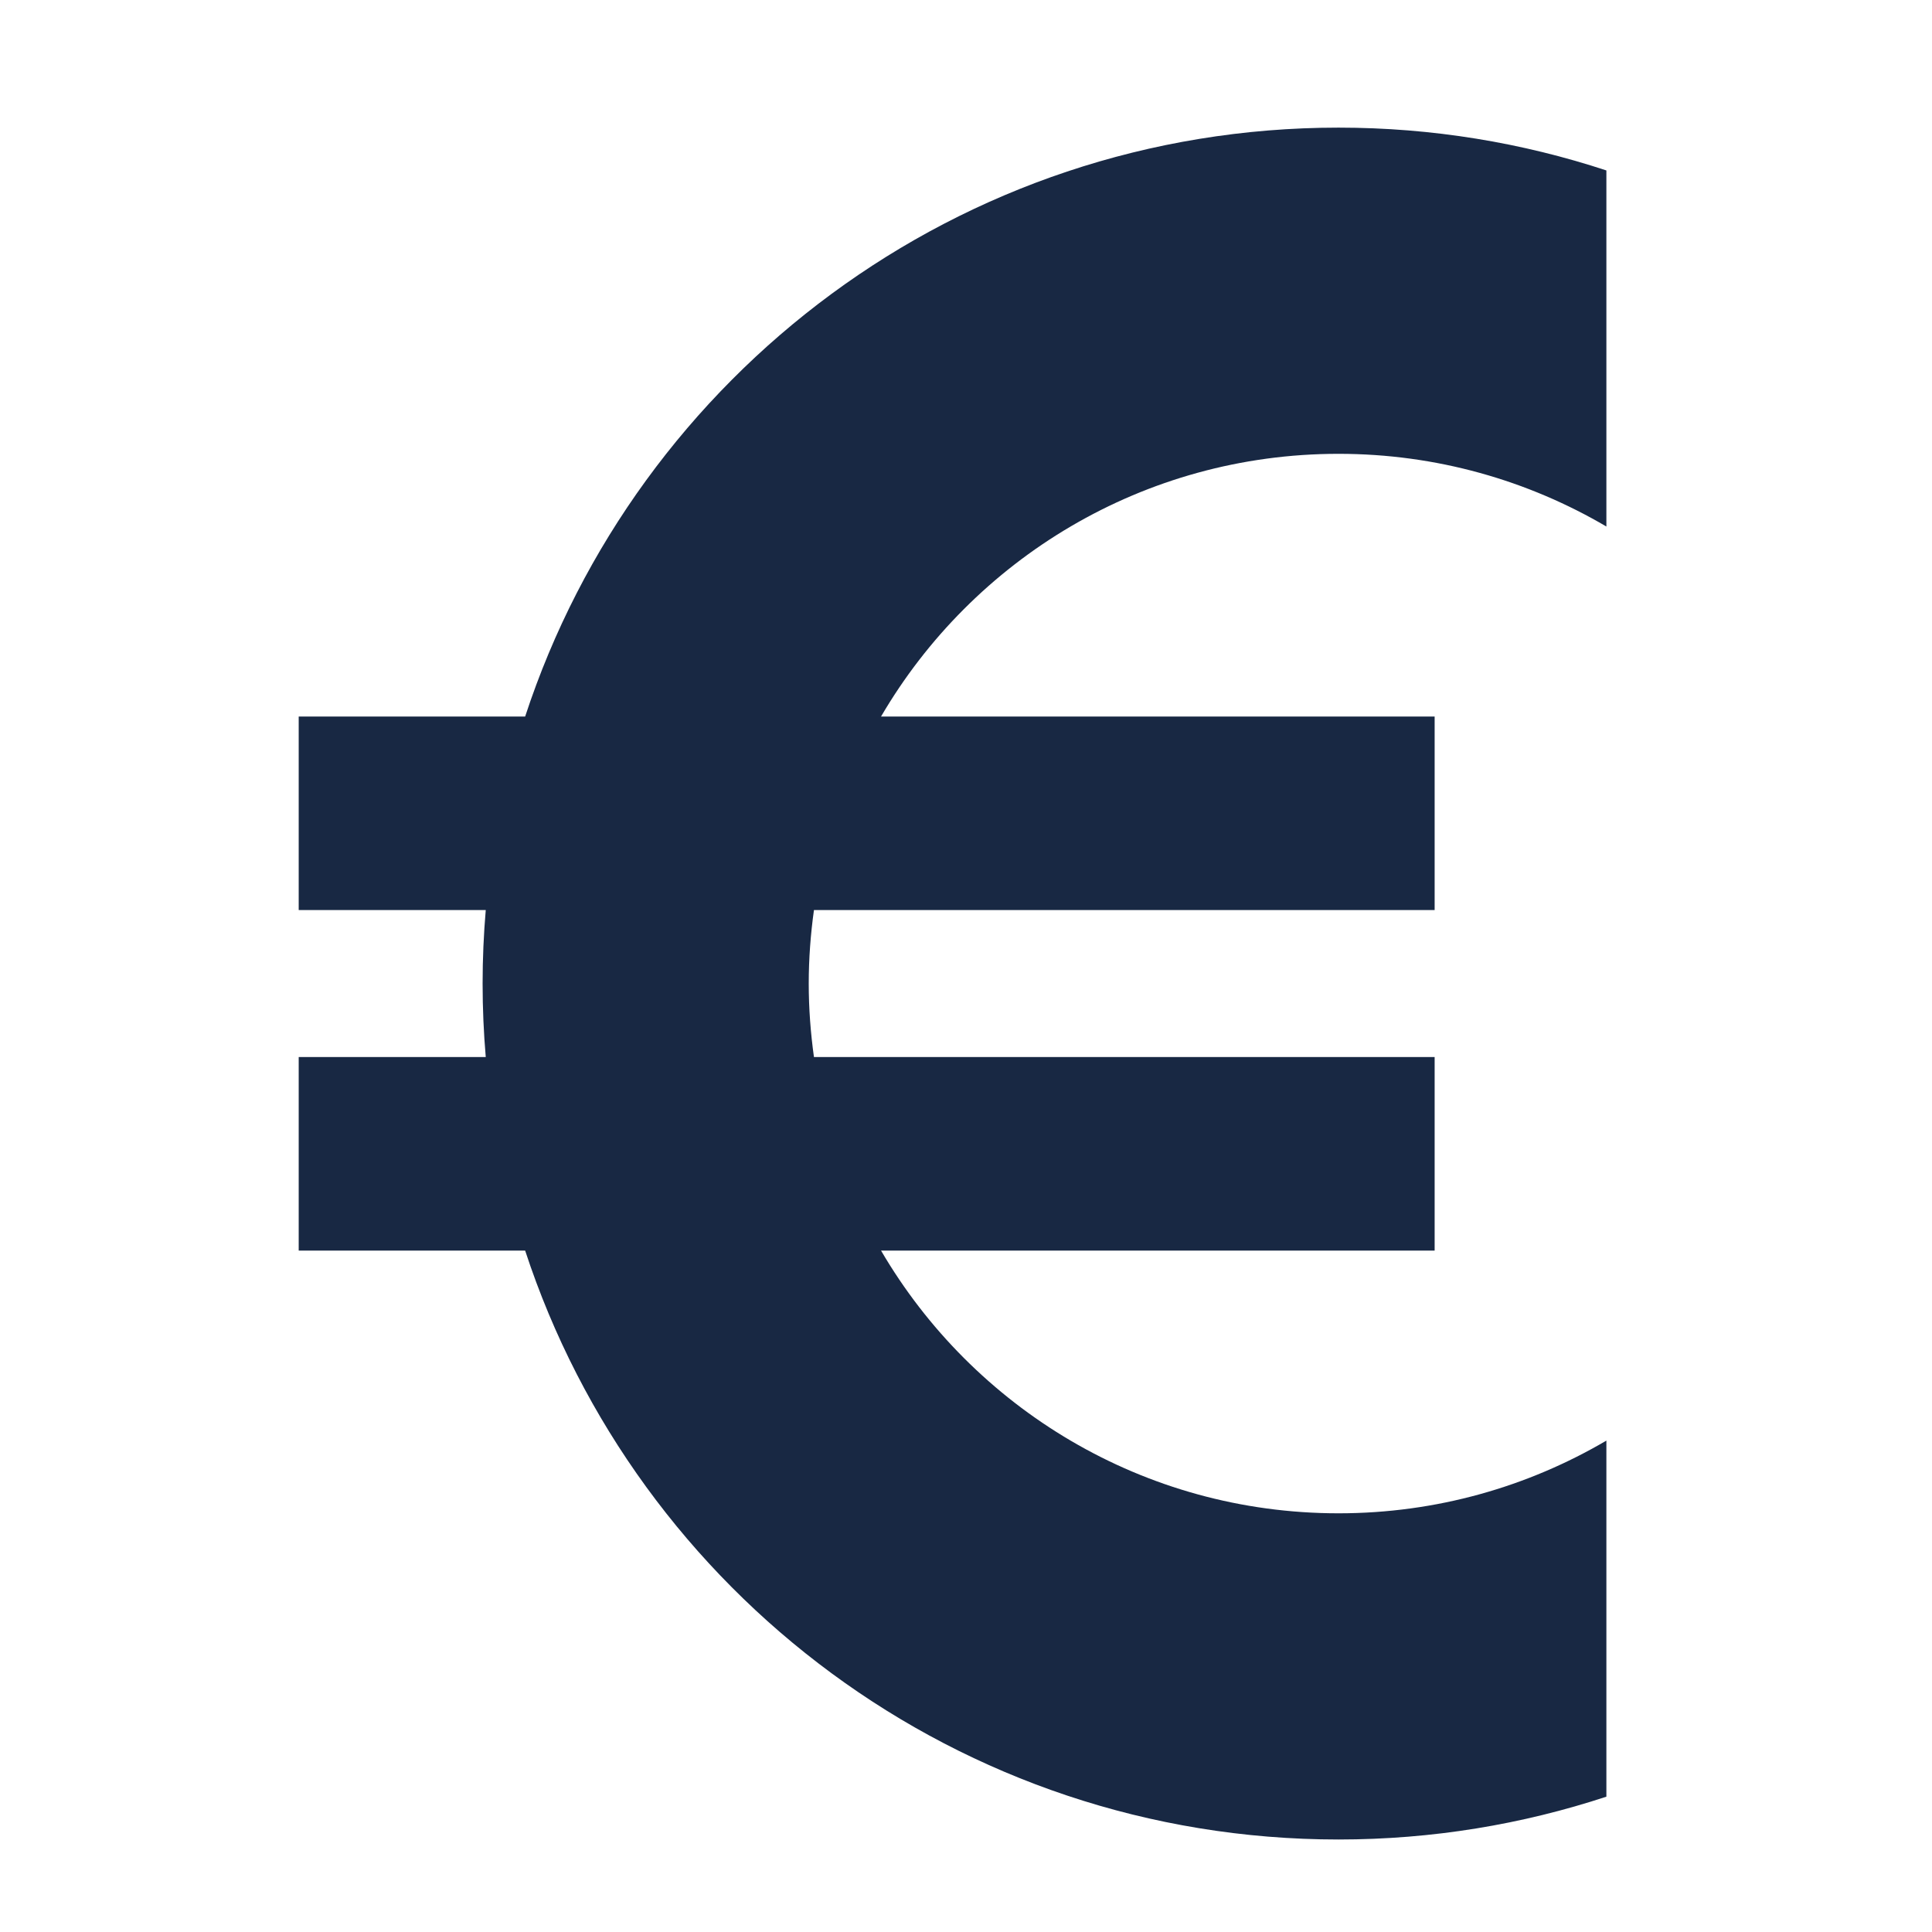 <svg xmlns="http://www.w3.org/2000/svg" xmlns:xlink="http://www.w3.org/1999/xlink" width="1080" zoomAndPan="magnify" viewBox="0 0 810 810" height="1080" preserveAspectRatio="xMidYMid meet" version="1.0"><defs><clipPath id="3a46585a19"><path d="M 125.234 53 L 673.484 53 L 673.484 772 L 125.234 772 Z M 125.234 53 " clip-rule="nonzero"/></clipPath></defs><g clip-path="url(#3a46585a19)"><path fill="#182843" d="M 561.191 190.266 C 602.238 190.266 640.617 201.422 673.617 220.824 L 673.617 71.504 C 638.262 59.844 600.473 53.508 561.191 53.508 C 402.09 53.508 267.184 157.043 220.168 300.414 L 125.184 300.414 L 125.184 381.551 L 203.656 381.551 C 202.785 391.699 202.336 401.988 202.336 412.363 C 202.336 422.734 202.785 433.023 203.656 443.172 L 125.184 443.172 L 125.184 524.309 L 220.168 524.309 C 267.184 667.684 402.09 771.219 561.191 771.219 C 600.473 771.219 638.262 764.883 673.617 753.219 L 673.617 603.902 C 640.617 623.301 602.238 634.461 561.191 634.461 C 479.355 634.461 407.895 590.191 369.375 524.309 L 601.48 524.309 L 601.48 443.172 L 341.254 443.172 C 339.852 433.082 339.066 422.82 339.066 412.363 C 339.066 401.906 339.852 391.645 341.254 381.551 L 601.48 381.551 L 601.48 300.414 L 369.375 300.414 C 407.895 234.531 479.355 190.266 561.191 190.266 " fill-opacity="1" fill-rule="nonzero"/></g></svg>
